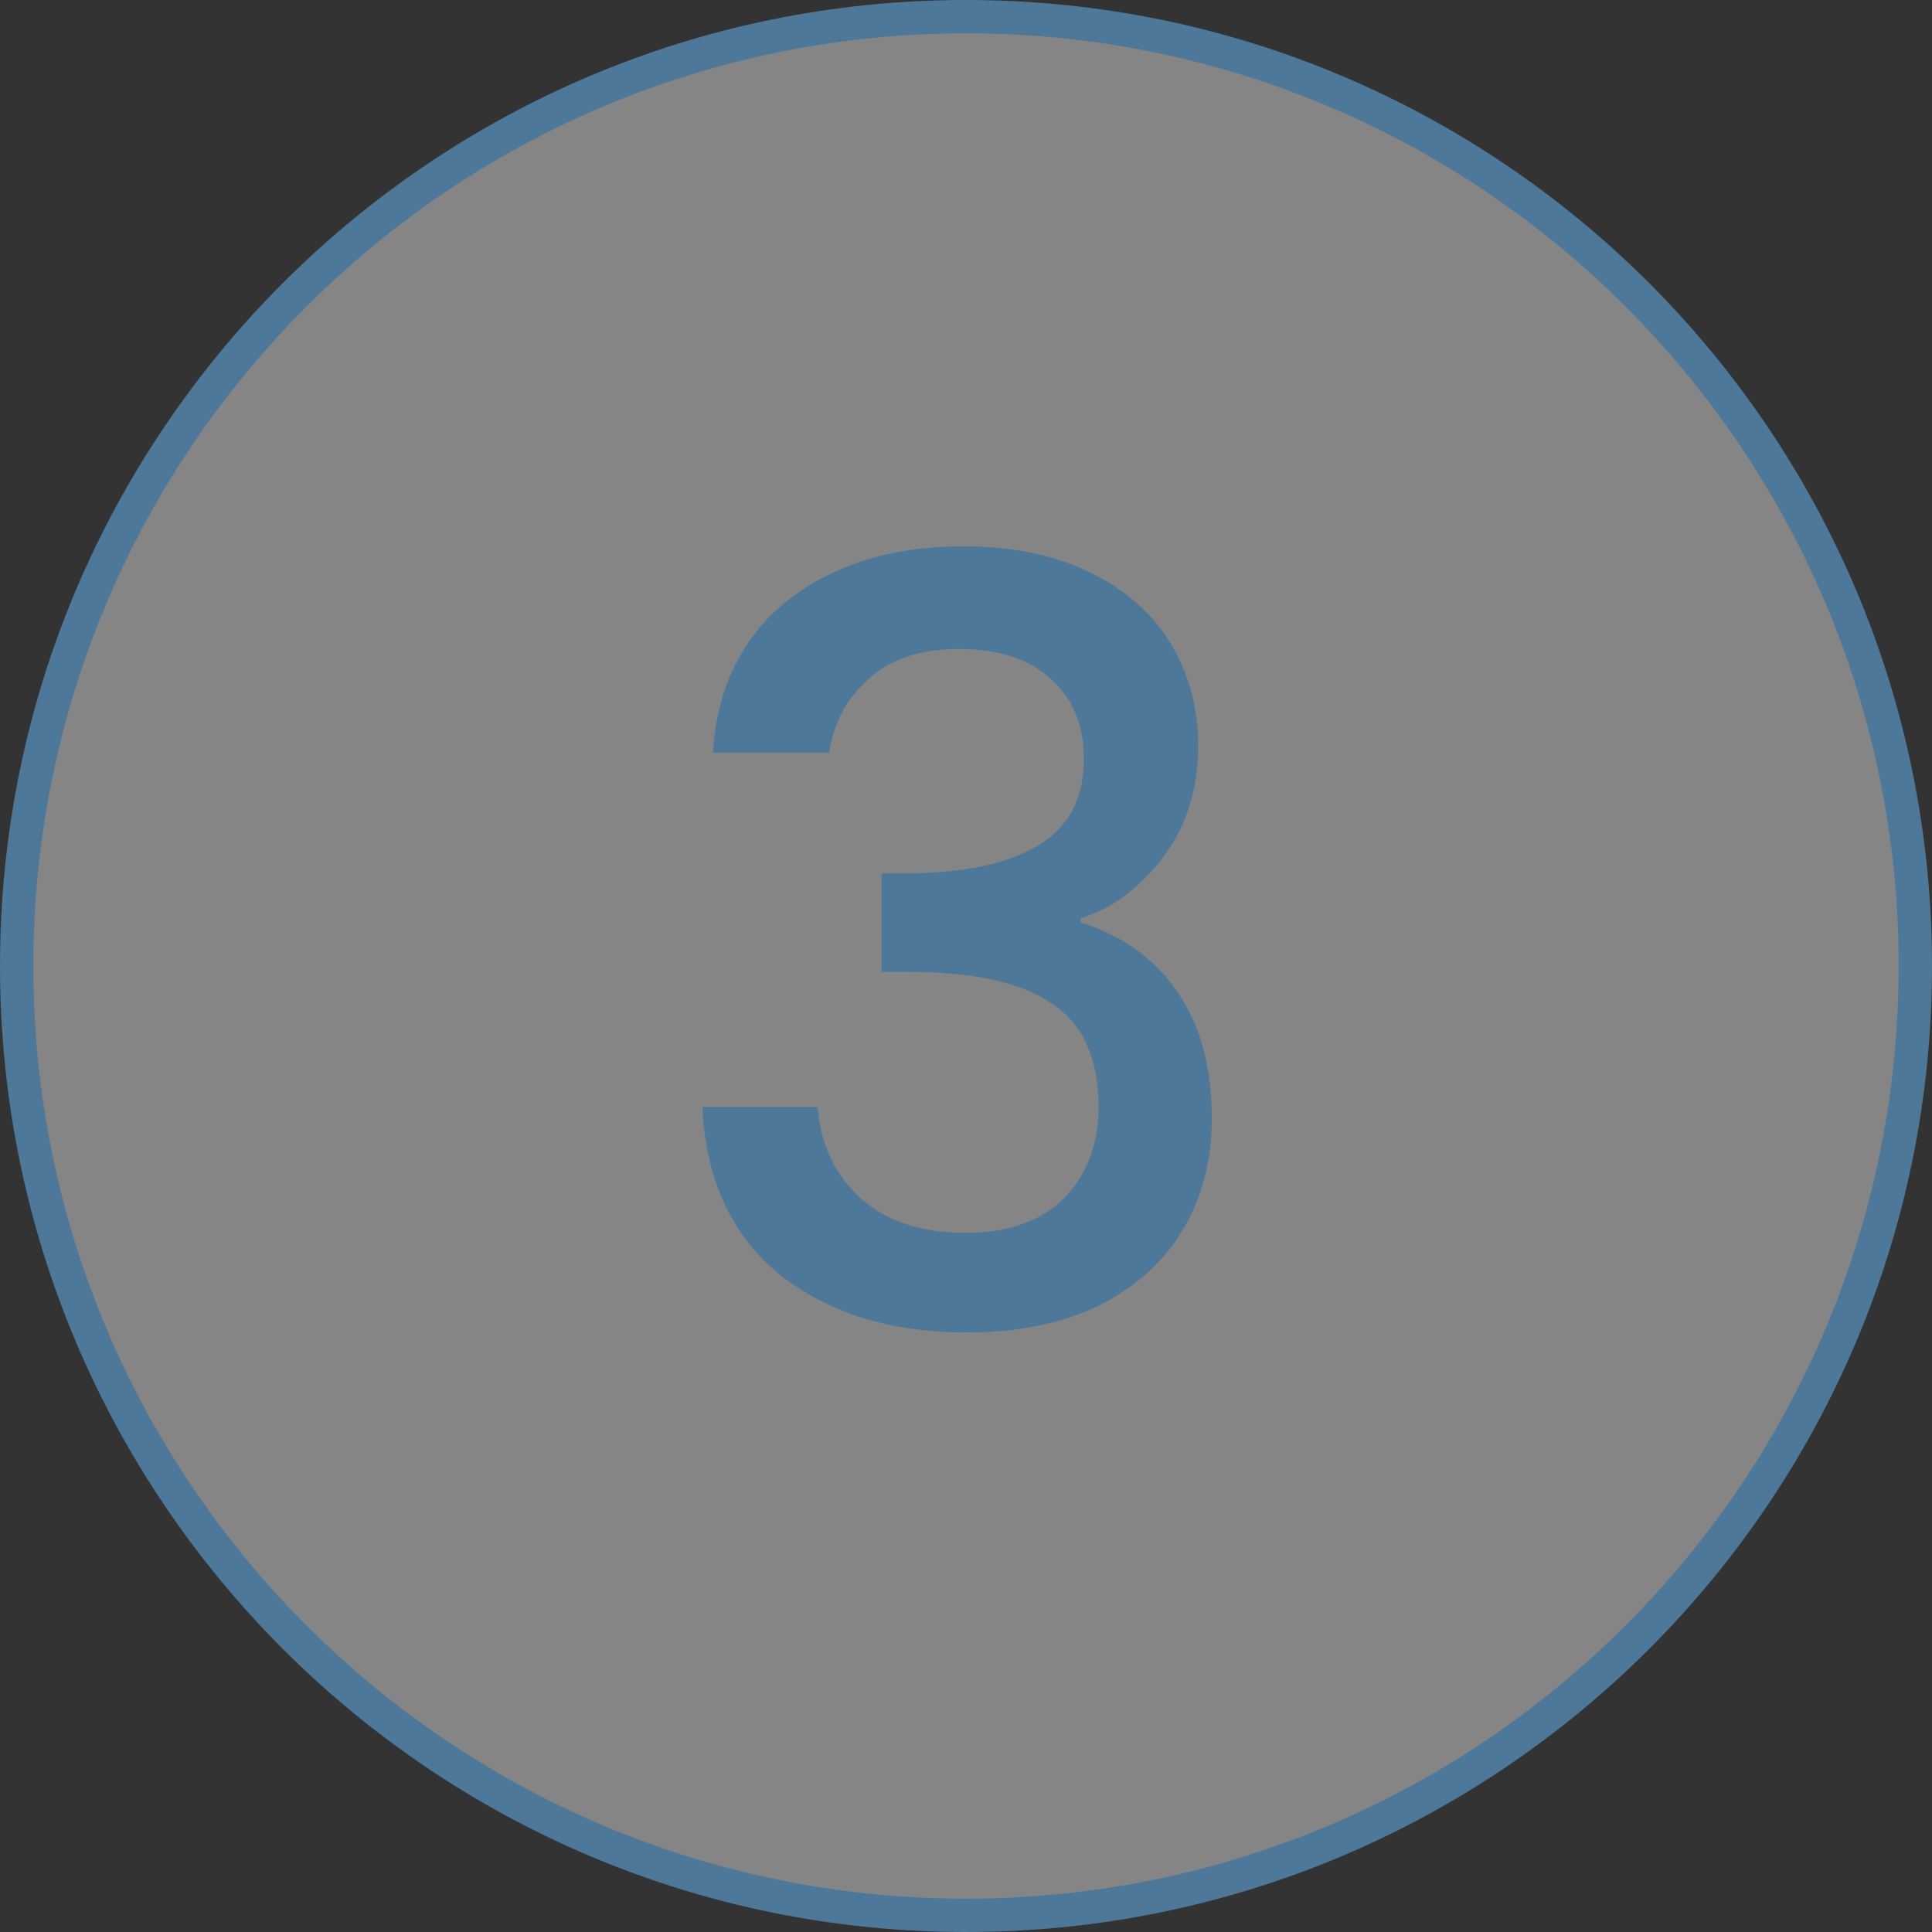 <svg width="40" height="40" viewBox="0 0 40 40" fill="none" xmlns="http://www.w3.org/2000/svg">
<rect x="0" y="0" width="40" height="40" fill="#333333" stroke="none"/>
<path d="M0.345 20C0.345 9.145 9.145 0.345 20 0.345C30.855 0.345 39.655 9.145 39.655 20C39.655 30.855 30.855 39.655 20 39.655C9.145 39.655 0.345 30.855 0.345 20Z" fill="white" fill-opacity="0.4"/>
<path d="M0.345 20C0.345 9.145 9.145 0.345 20 0.345C30.855 0.345 39.655 9.145 39.655 20C39.655 30.855 30.855 39.655 20 39.655C9.145 39.655 0.345 30.855 0.345 20Z" stroke="#4D7899" stroke-width="0.69"/>
<path d="M14.759 15.586C14.845 14.24 15.359 13.191 16.299 12.439C17.254 11.687 18.47 11.311 19.945 11.311C20.958 11.311 21.833 11.492 22.571 11.853C23.309 12.215 23.866 12.707 24.242 13.329C24.618 13.951 24.806 14.653 24.806 15.434C24.806 16.331 24.568 17.098 24.09 17.734C23.613 18.371 23.041 18.798 22.376 19.015V19.102C23.23 19.362 23.895 19.839 24.372 20.534C24.85 21.214 25.089 22.089 25.089 23.16C25.089 24.013 24.893 24.773 24.503 25.438C24.112 26.104 23.533 26.632 22.767 27.023C22 27.399 21.081 27.587 20.01 27.587C18.448 27.587 17.16 27.189 16.148 26.393C15.149 25.583 14.614 24.426 14.542 22.921H16.929C16.987 23.688 17.283 24.317 17.819 24.809C18.354 25.286 19.077 25.525 19.989 25.525C20.871 25.525 21.551 25.286 22.029 24.809C22.506 24.317 22.745 23.688 22.745 22.921C22.745 21.908 22.419 21.192 21.768 20.773C21.132 20.338 20.148 20.122 18.817 20.122H18.253V18.082H18.839C20.01 18.067 20.9 17.872 21.508 17.496C22.13 17.119 22.441 16.526 22.441 15.716C22.441 15.022 22.217 14.472 21.768 14.067C21.32 13.647 20.683 13.437 19.858 13.437C19.048 13.437 18.419 13.647 17.971 14.067C17.522 14.472 17.254 14.978 17.168 15.586H14.759Z" fill="#4D7899"/>
</svg>
